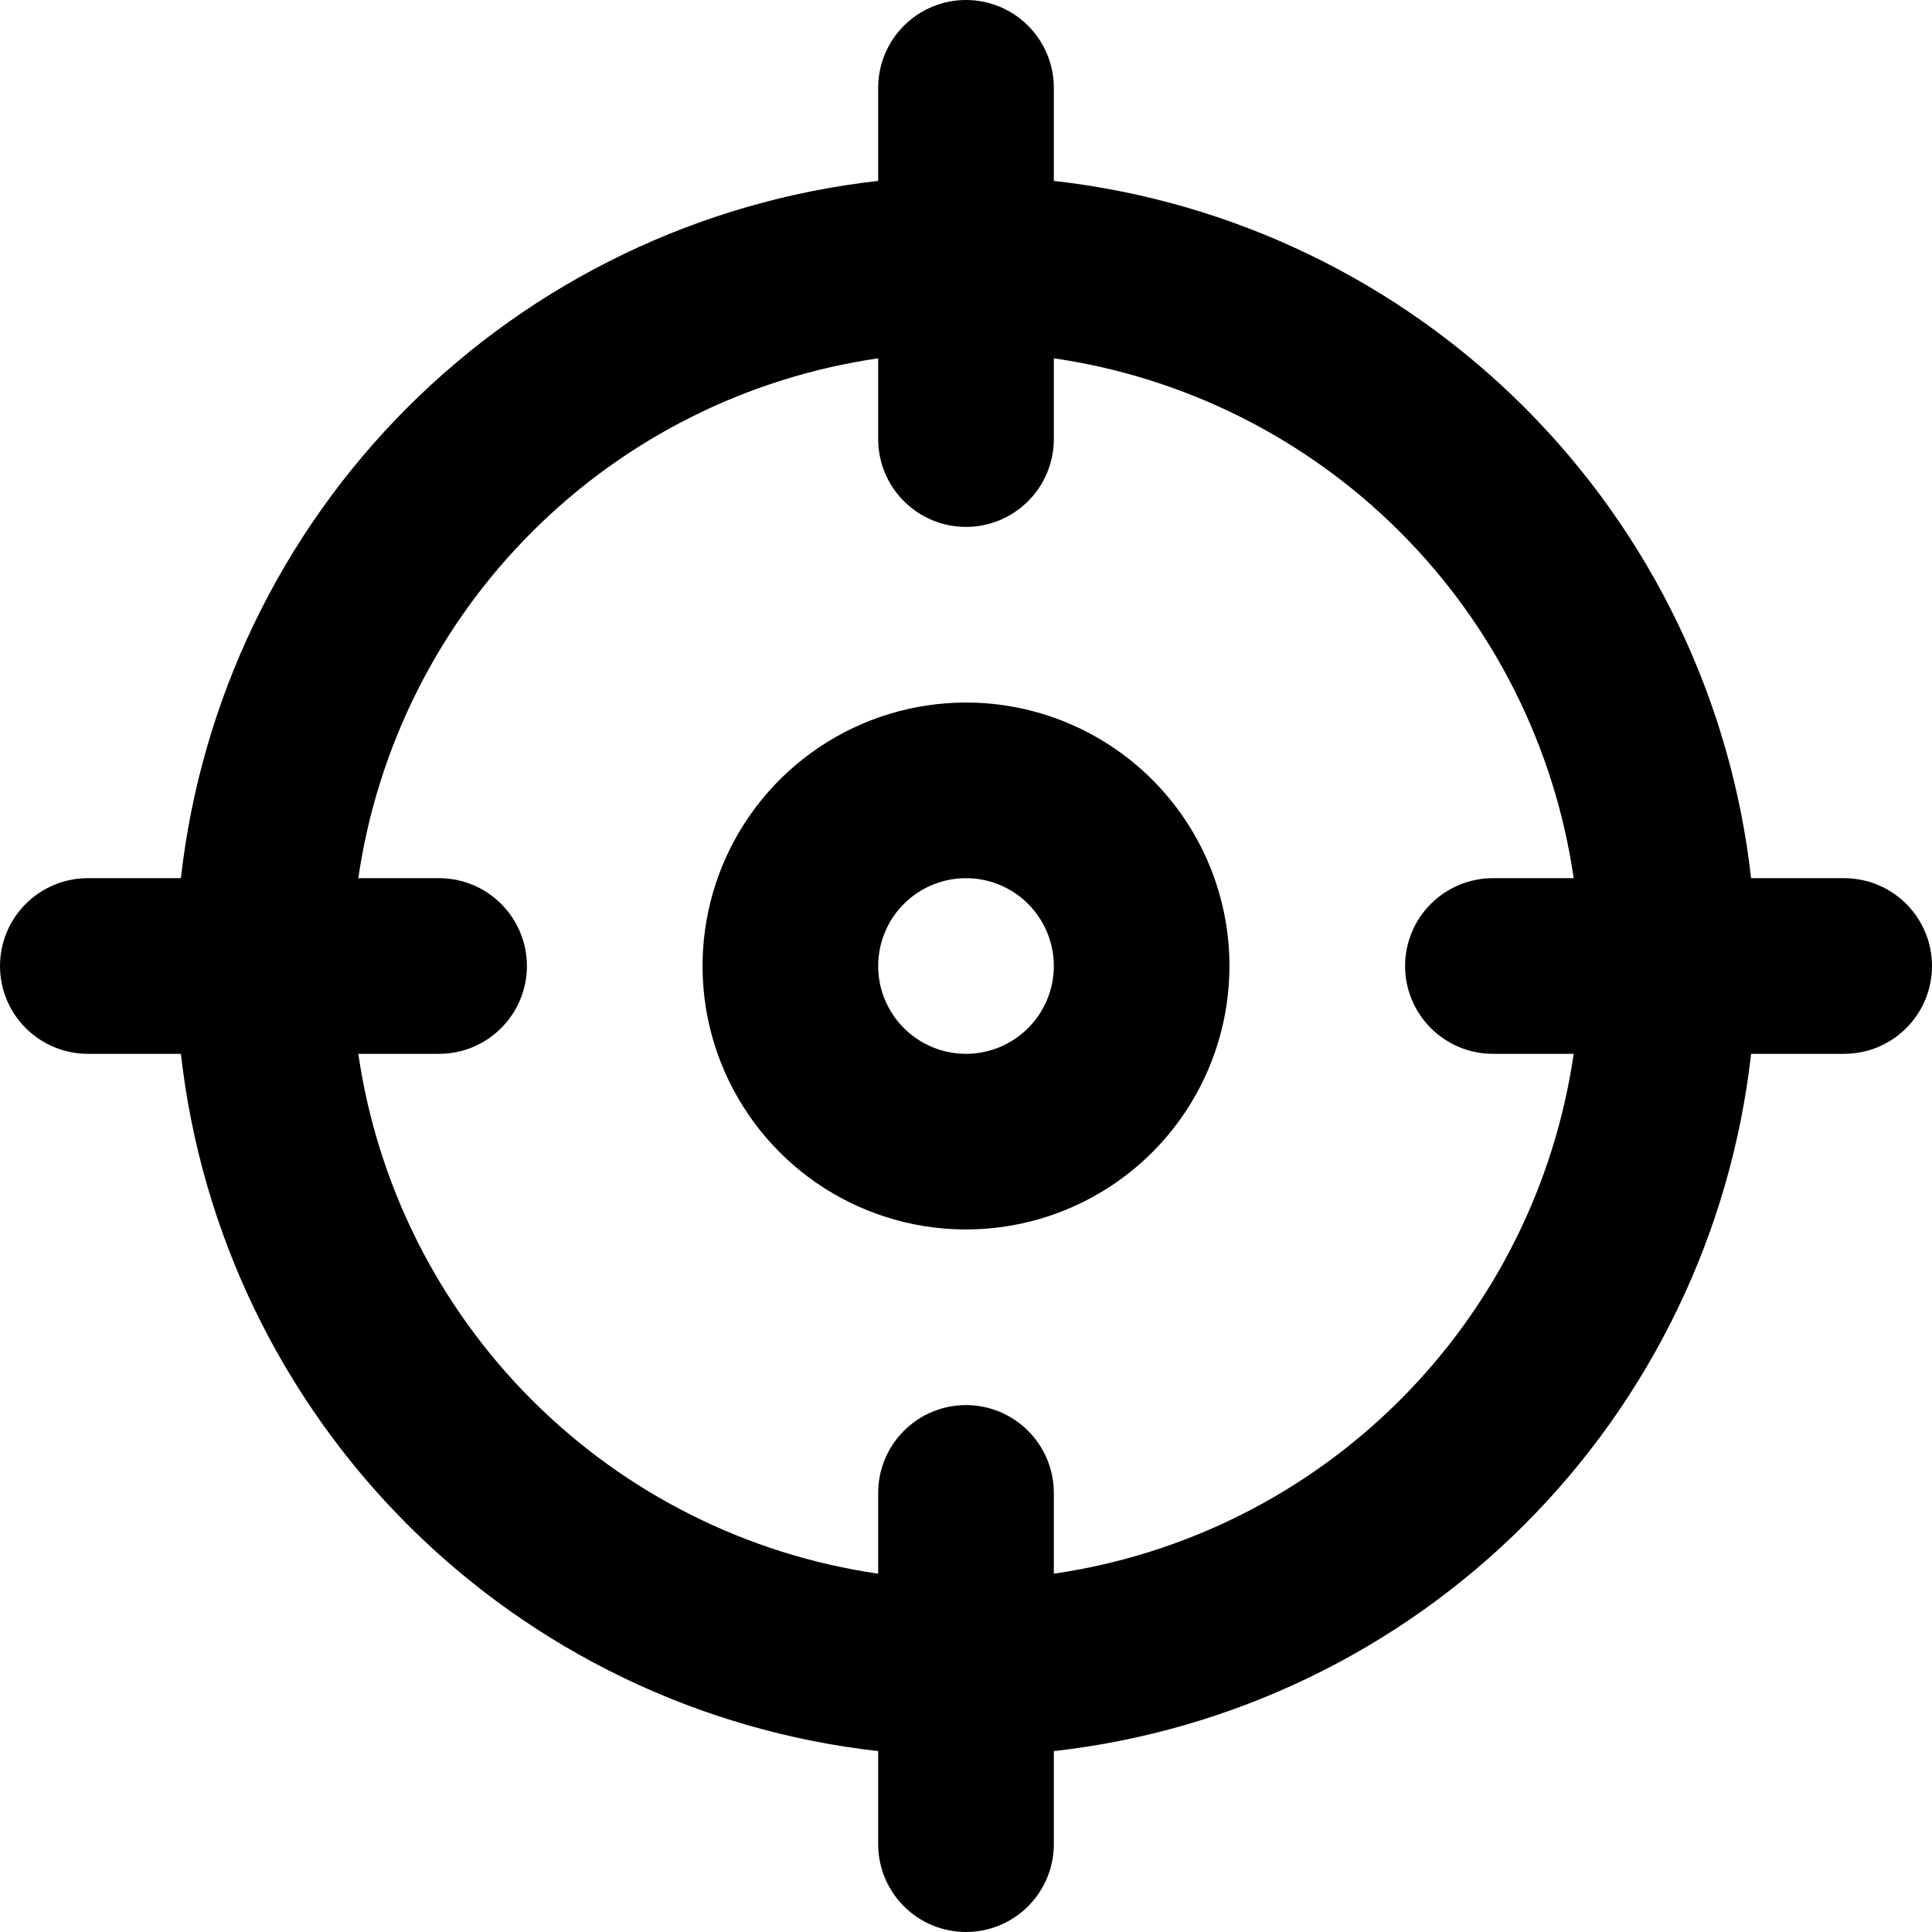 <svg width="52" height="52" viewBox="0 0 52 52" fill="none" xmlns="http://www.w3.org/2000/svg">
<path d="M49.636 23.636H47.131C46.593 18.844 44.443 14.377 41.033 10.967C37.623 7.557 33.156 5.407 28.364 4.869V2.364C28.364 1.737 28.115 1.136 27.671 0.692C27.228 0.249 26.627 0 26 0C25.373 0 24.772 0.249 24.329 0.692C23.885 1.136 23.636 1.737 23.636 2.364V4.869C18.844 5.407 14.377 7.557 10.967 10.967C7.557 14.377 5.407 18.844 4.869 23.636H2.364C1.737 23.636 1.136 23.885 0.692 24.329C0.249 24.772 0 25.373 0 26C0 26.627 0.249 27.228 0.692 27.671C1.136 28.115 1.737 28.364 2.364 28.364H4.869C5.407 33.156 7.557 37.623 10.967 41.033C14.377 44.443 18.844 46.593 23.636 47.131V49.636C23.636 50.263 23.885 50.864 24.329 51.308C24.772 51.751 25.373 52 26 52C26.627 52 27.228 51.751 27.671 51.308C28.115 50.864 28.364 50.263 28.364 49.636V47.131C33.156 46.593 37.623 44.443 41.033 41.033C44.443 37.623 46.593 33.156 47.131 28.364H49.636C50.263 28.364 50.864 28.115 51.308 27.671C51.751 27.228 52 26.627 52 26C52 25.373 51.751 24.772 51.308 24.329C50.864 23.885 50.263 23.636 49.636 23.636ZM28.364 42.356V40.182C28.364 39.555 28.115 38.954 27.671 38.511C27.228 38.067 26.627 37.818 26 37.818C25.373 37.818 24.772 38.067 24.329 38.511C23.885 38.954 23.636 39.555 23.636 40.182V42.356C20.108 41.843 16.839 40.204 14.318 37.682C11.796 35.161 10.157 31.892 9.644 28.364H11.818C12.445 28.364 13.046 28.115 13.489 27.671C13.933 27.228 14.182 26.627 14.182 26C14.182 25.373 13.933 24.772 13.489 24.329C13.046 23.885 12.445 23.636 11.818 23.636H9.644C10.157 20.108 11.796 16.839 14.318 14.318C16.839 11.796 20.108 10.157 23.636 9.644V11.818C23.636 12.445 23.885 13.046 24.329 13.489C24.772 13.933 25.373 14.182 26 14.182C26.627 14.182 27.228 13.933 27.671 13.489C28.115 13.046 28.364 12.445 28.364 11.818V9.644C31.892 10.157 35.161 11.796 37.682 14.318C40.204 16.839 41.843 20.108 42.356 23.636H40.182C39.555 23.636 38.954 23.885 38.511 24.329C38.067 24.772 37.818 25.373 37.818 26C37.818 26.627 38.067 27.228 38.511 27.671C38.954 28.115 39.555 28.364 40.182 28.364H42.356C41.843 31.892 40.204 35.161 37.682 37.682C35.161 40.204 31.892 41.843 28.364 42.356Z" fill="black"/>
<path d="M26 18.909C24.598 18.909 23.227 19.325 22.061 20.104C20.894 20.883 19.986 21.991 19.449 23.286C18.912 24.582 18.772 26.008 19.045 27.383C19.319 28.759 19.994 30.022 20.986 31.014C21.978 32.006 23.241 32.681 24.617 32.955C25.992 33.228 27.418 33.088 28.714 32.551C30.009 32.014 31.117 31.106 31.896 29.939C32.675 28.773 33.091 27.402 33.091 26C33.091 24.119 32.344 22.316 31.014 20.986C29.684 19.656 27.881 18.909 26 18.909ZM26 28.364C25.532 28.364 25.076 28.225 24.687 27.965C24.298 27.706 23.995 27.336 23.816 26.904C23.637 26.473 23.591 25.997 23.682 25.539C23.773 25.08 23.998 24.659 24.329 24.329C24.659 23.998 25.08 23.773 25.539 23.682C25.997 23.591 26.473 23.637 26.905 23.816C27.337 23.995 27.706 24.298 27.965 24.687C28.225 25.076 28.364 25.532 28.364 26C28.364 26.627 28.115 27.228 27.671 27.671C27.228 28.115 26.627 28.364 26 28.364Z" fill="black"/>
</svg>

